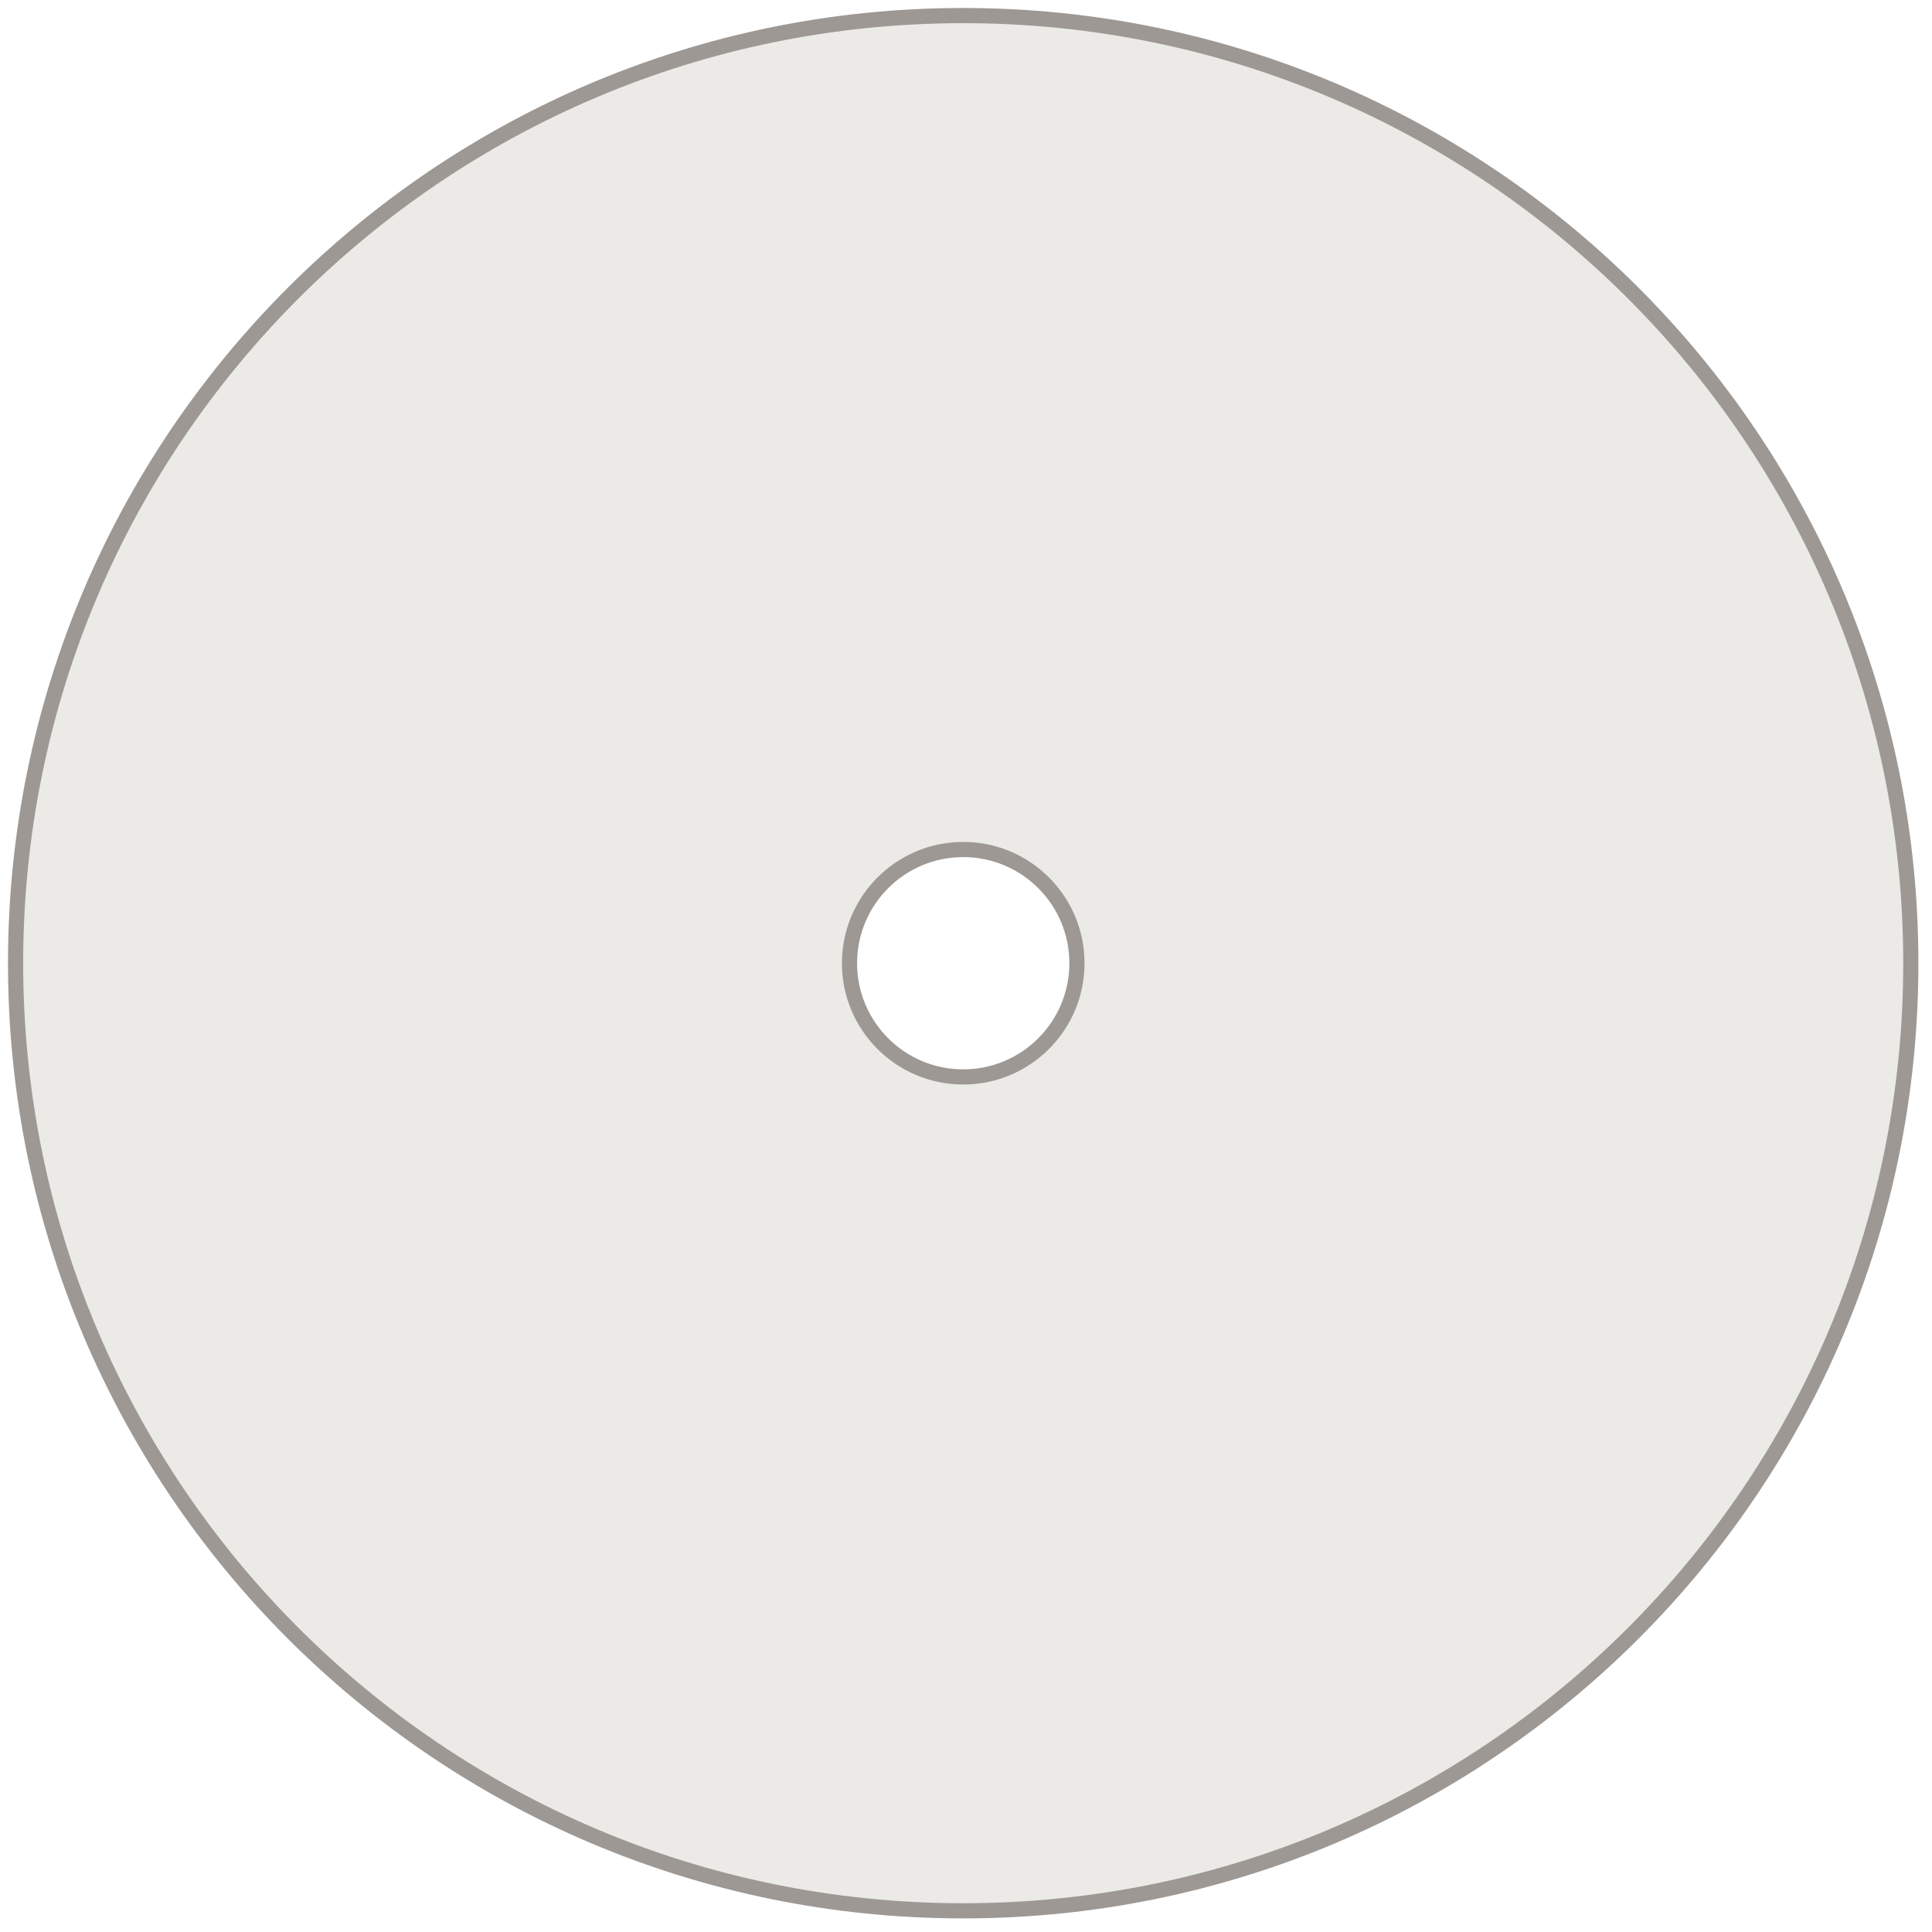 <?xml version="1.0" encoding="utf-8"?>
<svg xmlns="http://www.w3.org/2000/svg" fill="none" height="100%" overflow="visible" preserveAspectRatio="none" style="display: block;" viewBox="0 0 124 124" width="100%">
<g id="Subtract">
<mask fill="black" height="124" id="path-1-outside-1_0_4835" maskUnits="userSpaceOnUse" width="124" x="0" y="0">
<rect fill="white" height="124" width="124"/>
<path d="M61.82 1C95.41 1 122.641 28.23 122.641 61.82C122.641 95.41 95.41 122.641 61.82 122.641C28.23 122.641 1 95.41 1 61.82C1 28.23 28.23 1 61.82 1ZM61.822 54.523C57.791 54.523 54.523 57.791 54.523 61.822C54.524 65.853 57.792 69.12 61.822 69.12C65.853 69.12 69.12 65.853 69.12 61.822C69.12 57.792 65.853 54.524 61.822 54.523Z"/>
</mask>
<path d="M61.82 1C95.41 1 122.641 28.23 122.641 61.82C122.641 95.41 95.41 122.641 61.82 122.641C28.23 122.641 1 95.41 1 61.82C1 28.23 28.23 1 61.82 1ZM61.822 54.523C57.791 54.523 54.523 57.791 54.523 61.822C54.524 65.853 57.792 69.12 61.822 69.12C65.853 69.12 69.12 65.853 69.12 61.822C69.12 57.792 65.853 54.524 61.822 54.523Z" fill="#EBEAE6"/>
<path d="M61.82 1L61.82 0.513H61.82V1ZM122.641 61.82L123.127 61.82V61.82H122.641ZM61.82 122.641L61.82 123.127L61.82 123.127L61.82 122.641ZM1 61.82L0.513 61.82L0.513 61.82L1 61.82ZM61.822 54.523L61.822 54.037H61.822V54.523ZM54.523 61.822L54.037 61.822L54.037 61.822L54.523 61.822ZM61.822 69.12L61.822 69.607L61.822 69.607L61.822 69.12ZM69.12 61.822L69.607 61.822V61.822H69.12ZM61.82 1L61.82 1.487C95.141 1.487 122.154 28.499 122.154 61.82H122.641H123.127C123.127 27.962 95.679 0.514 61.82 0.513L61.82 1ZM122.641 61.82L122.154 61.82C122.154 95.141 95.141 122.154 61.82 122.154L61.82 122.641L61.82 123.127C95.679 123.127 123.127 95.679 123.127 61.82L122.641 61.82ZM61.82 122.641V122.154C28.499 122.154 1.487 95.141 1.487 61.82L1 61.82L0.513 61.82C0.514 95.679 27.962 123.127 61.82 123.127V122.641ZM1 61.82H1.487C1.487 28.499 28.499 1.487 61.82 1.487V1V0.513C27.962 0.513 0.513 27.962 0.513 61.82H1ZM61.822 54.523V54.037C57.523 54.037 54.037 57.523 54.037 61.822H54.523H55.01C55.01 58.06 58.06 55.01 61.822 55.01V54.523ZM54.523 61.822L54.037 61.822C54.037 66.122 57.523 69.607 61.822 69.607V69.12V68.634C58.06 68.634 55.01 65.584 55.01 61.822L54.523 61.822ZM61.822 69.12L61.822 69.607C66.121 69.606 69.606 66.121 69.607 61.822L69.12 61.822L68.634 61.822C68.633 65.584 65.584 68.633 61.822 68.634L61.822 69.12ZM69.12 61.822H69.607C69.607 57.523 66.122 54.037 61.822 54.037L61.822 54.523L61.822 55.01C65.584 55.01 68.634 58.06 68.634 61.822H69.12Z" fill="#9D9894" mask="url(#path-1-outside-1_0_4835)"/>
</g>
</svg>